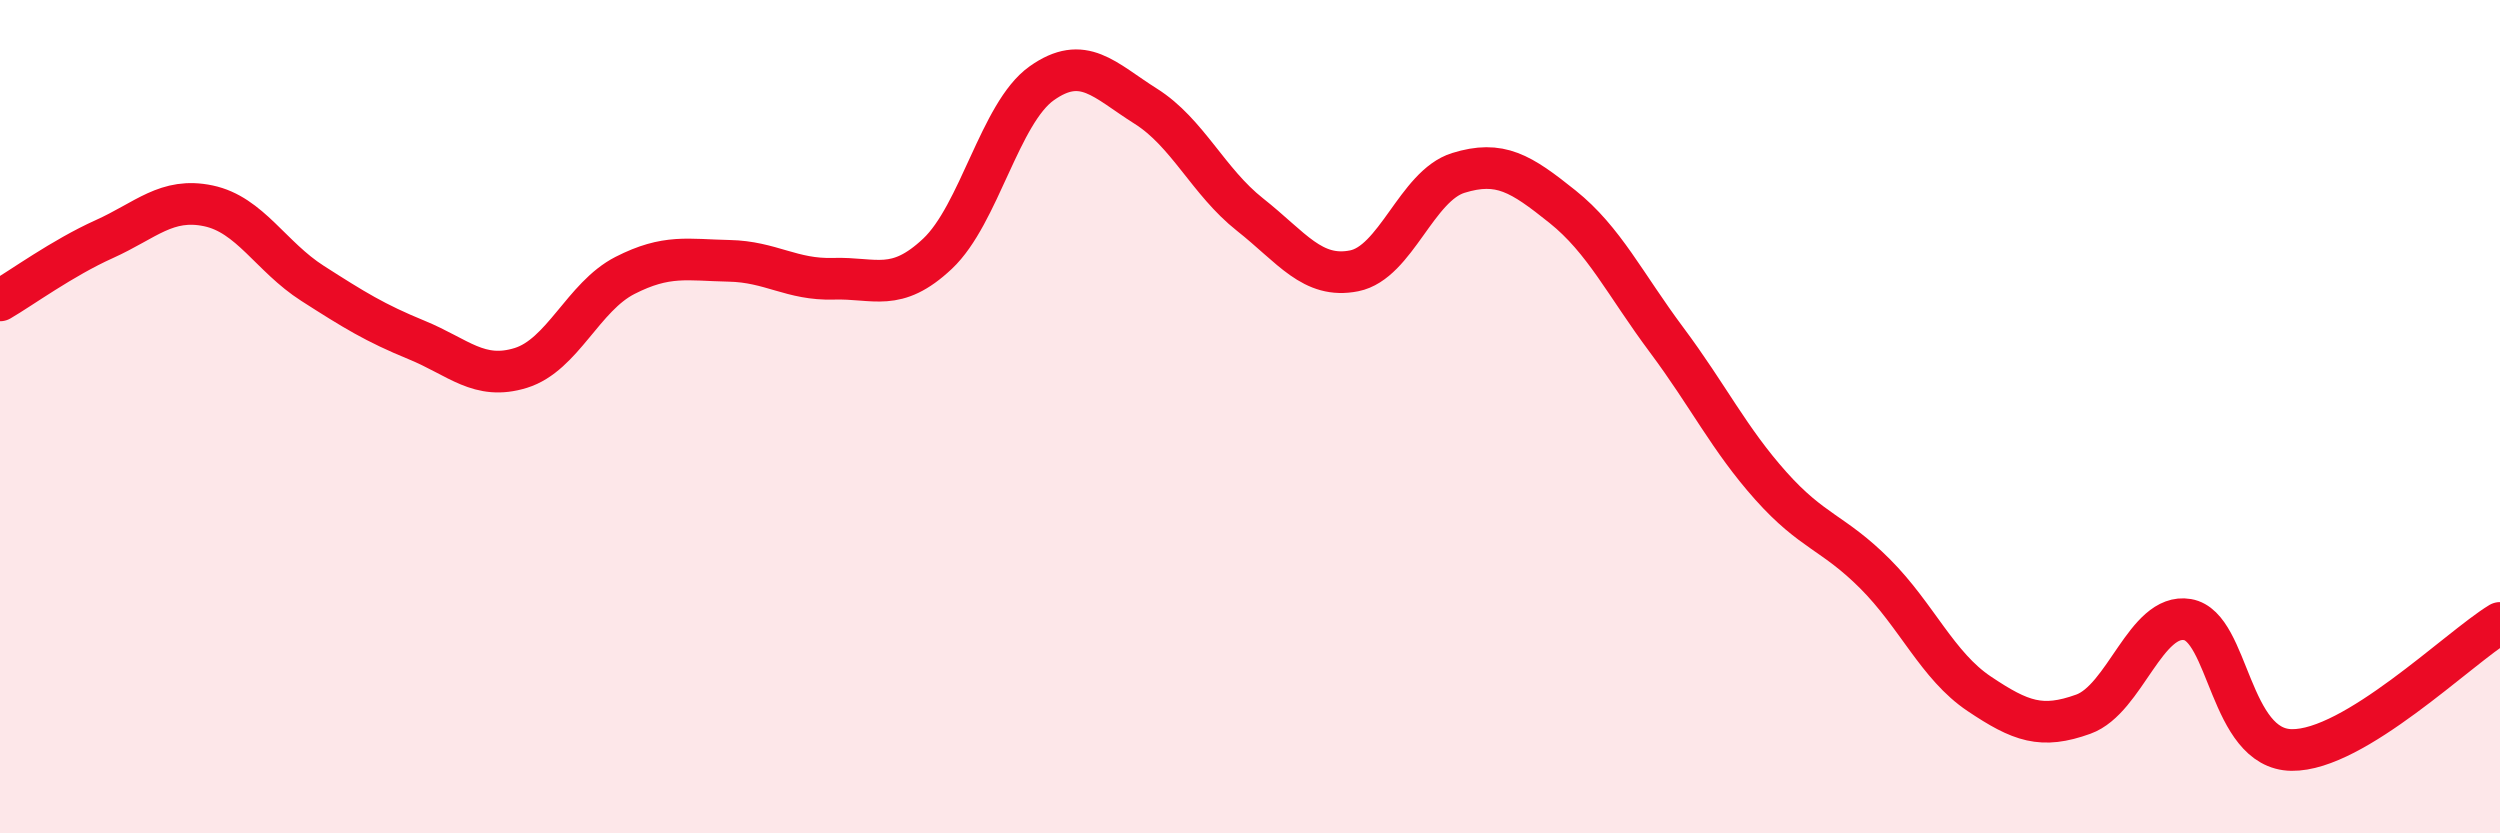 
    <svg width="60" height="20" viewBox="0 0 60 20" xmlns="http://www.w3.org/2000/svg">
      <path
        d="M 0,7.21 C 0.5,6.92 1.5,6.19 2.5,5.74 C 3.5,5.29 4,4.73 5,4.94 C 6,5.15 6.5,6.16 7.5,6.8 C 8.5,7.44 9,7.75 10,8.16 C 11,8.57 11.5,9.14 12.5,8.83 C 13.5,8.52 14,7.12 15,6.61 C 16,6.1 16.5,6.24 17.5,6.26 C 18.5,6.28 19,6.72 20,6.69 C 21,6.66 21.5,7.03 22.5,6.09 C 23.5,5.15 24,2.71 25,2 C 26,1.29 26.5,1.92 27.5,2.55 C 28.5,3.18 29,4.36 30,5.15 C 31,5.94 31.5,6.7 32.5,6.5 C 33.5,6.3 34,4.46 35,4.15 C 36,3.84 36.5,4.16 37.5,4.96 C 38.5,5.76 39,6.82 40,8.16 C 41,9.5 41.5,10.54 42.5,11.66 C 43.5,12.78 44,12.77 45,13.77 C 46,14.77 46.5,15.98 47.5,16.65 C 48.5,17.32 49,17.5 50,17.14 C 51,16.78 51.5,14.7 52.5,14.87 C 53.5,15.04 53.5,17.98 55,18 C 56.5,18.02 59,15.56 60,14.95L60 20L0 20Z"
        fill="#EB0A25"
        opacity="0.1"
        stroke-linecap="round"
        stroke-linejoin="round"
      />
      <path
        d="M 0,7.21 C 0.5,6.92 1.5,6.19 2.5,5.74 C 3.5,5.29 4,4.73 5,4.94 C 6,5.15 6.5,6.16 7.5,6.8 C 8.5,7.44 9,7.75 10,8.16 C 11,8.57 11.5,9.14 12.5,8.83 C 13.5,8.52 14,7.12 15,6.61 C 16,6.1 16.5,6.24 17.5,6.26 C 18.5,6.28 19,6.72 20,6.69 C 21,6.66 21.5,7.03 22.5,6.09 C 23.5,5.15 24,2.71 25,2 C 26,1.29 26.5,1.92 27.5,2.55 C 28.5,3.18 29,4.36 30,5.15 C 31,5.94 31.5,6.7 32.5,6.5 C 33.5,6.3 34,4.46 35,4.15 C 36,3.84 36.5,4.16 37.5,4.96 C 38.5,5.76 39,6.82 40,8.16 C 41,9.5 41.5,10.54 42.5,11.66 C 43.5,12.78 44,12.77 45,13.77 C 46,14.77 46.5,15.98 47.5,16.65 C 48.5,17.32 49,17.5 50,17.14 C 51,16.78 51.5,14.7 52.5,14.87 C 53.5,15.04 53.5,17.98 55,18 C 56.5,18.02 59,15.56 60,14.95"
        stroke="#EB0A25"
        stroke-width="1"
        fill="none"
        stroke-linecap="round"
        stroke-linejoin="round"
      />
    </svg>
  
